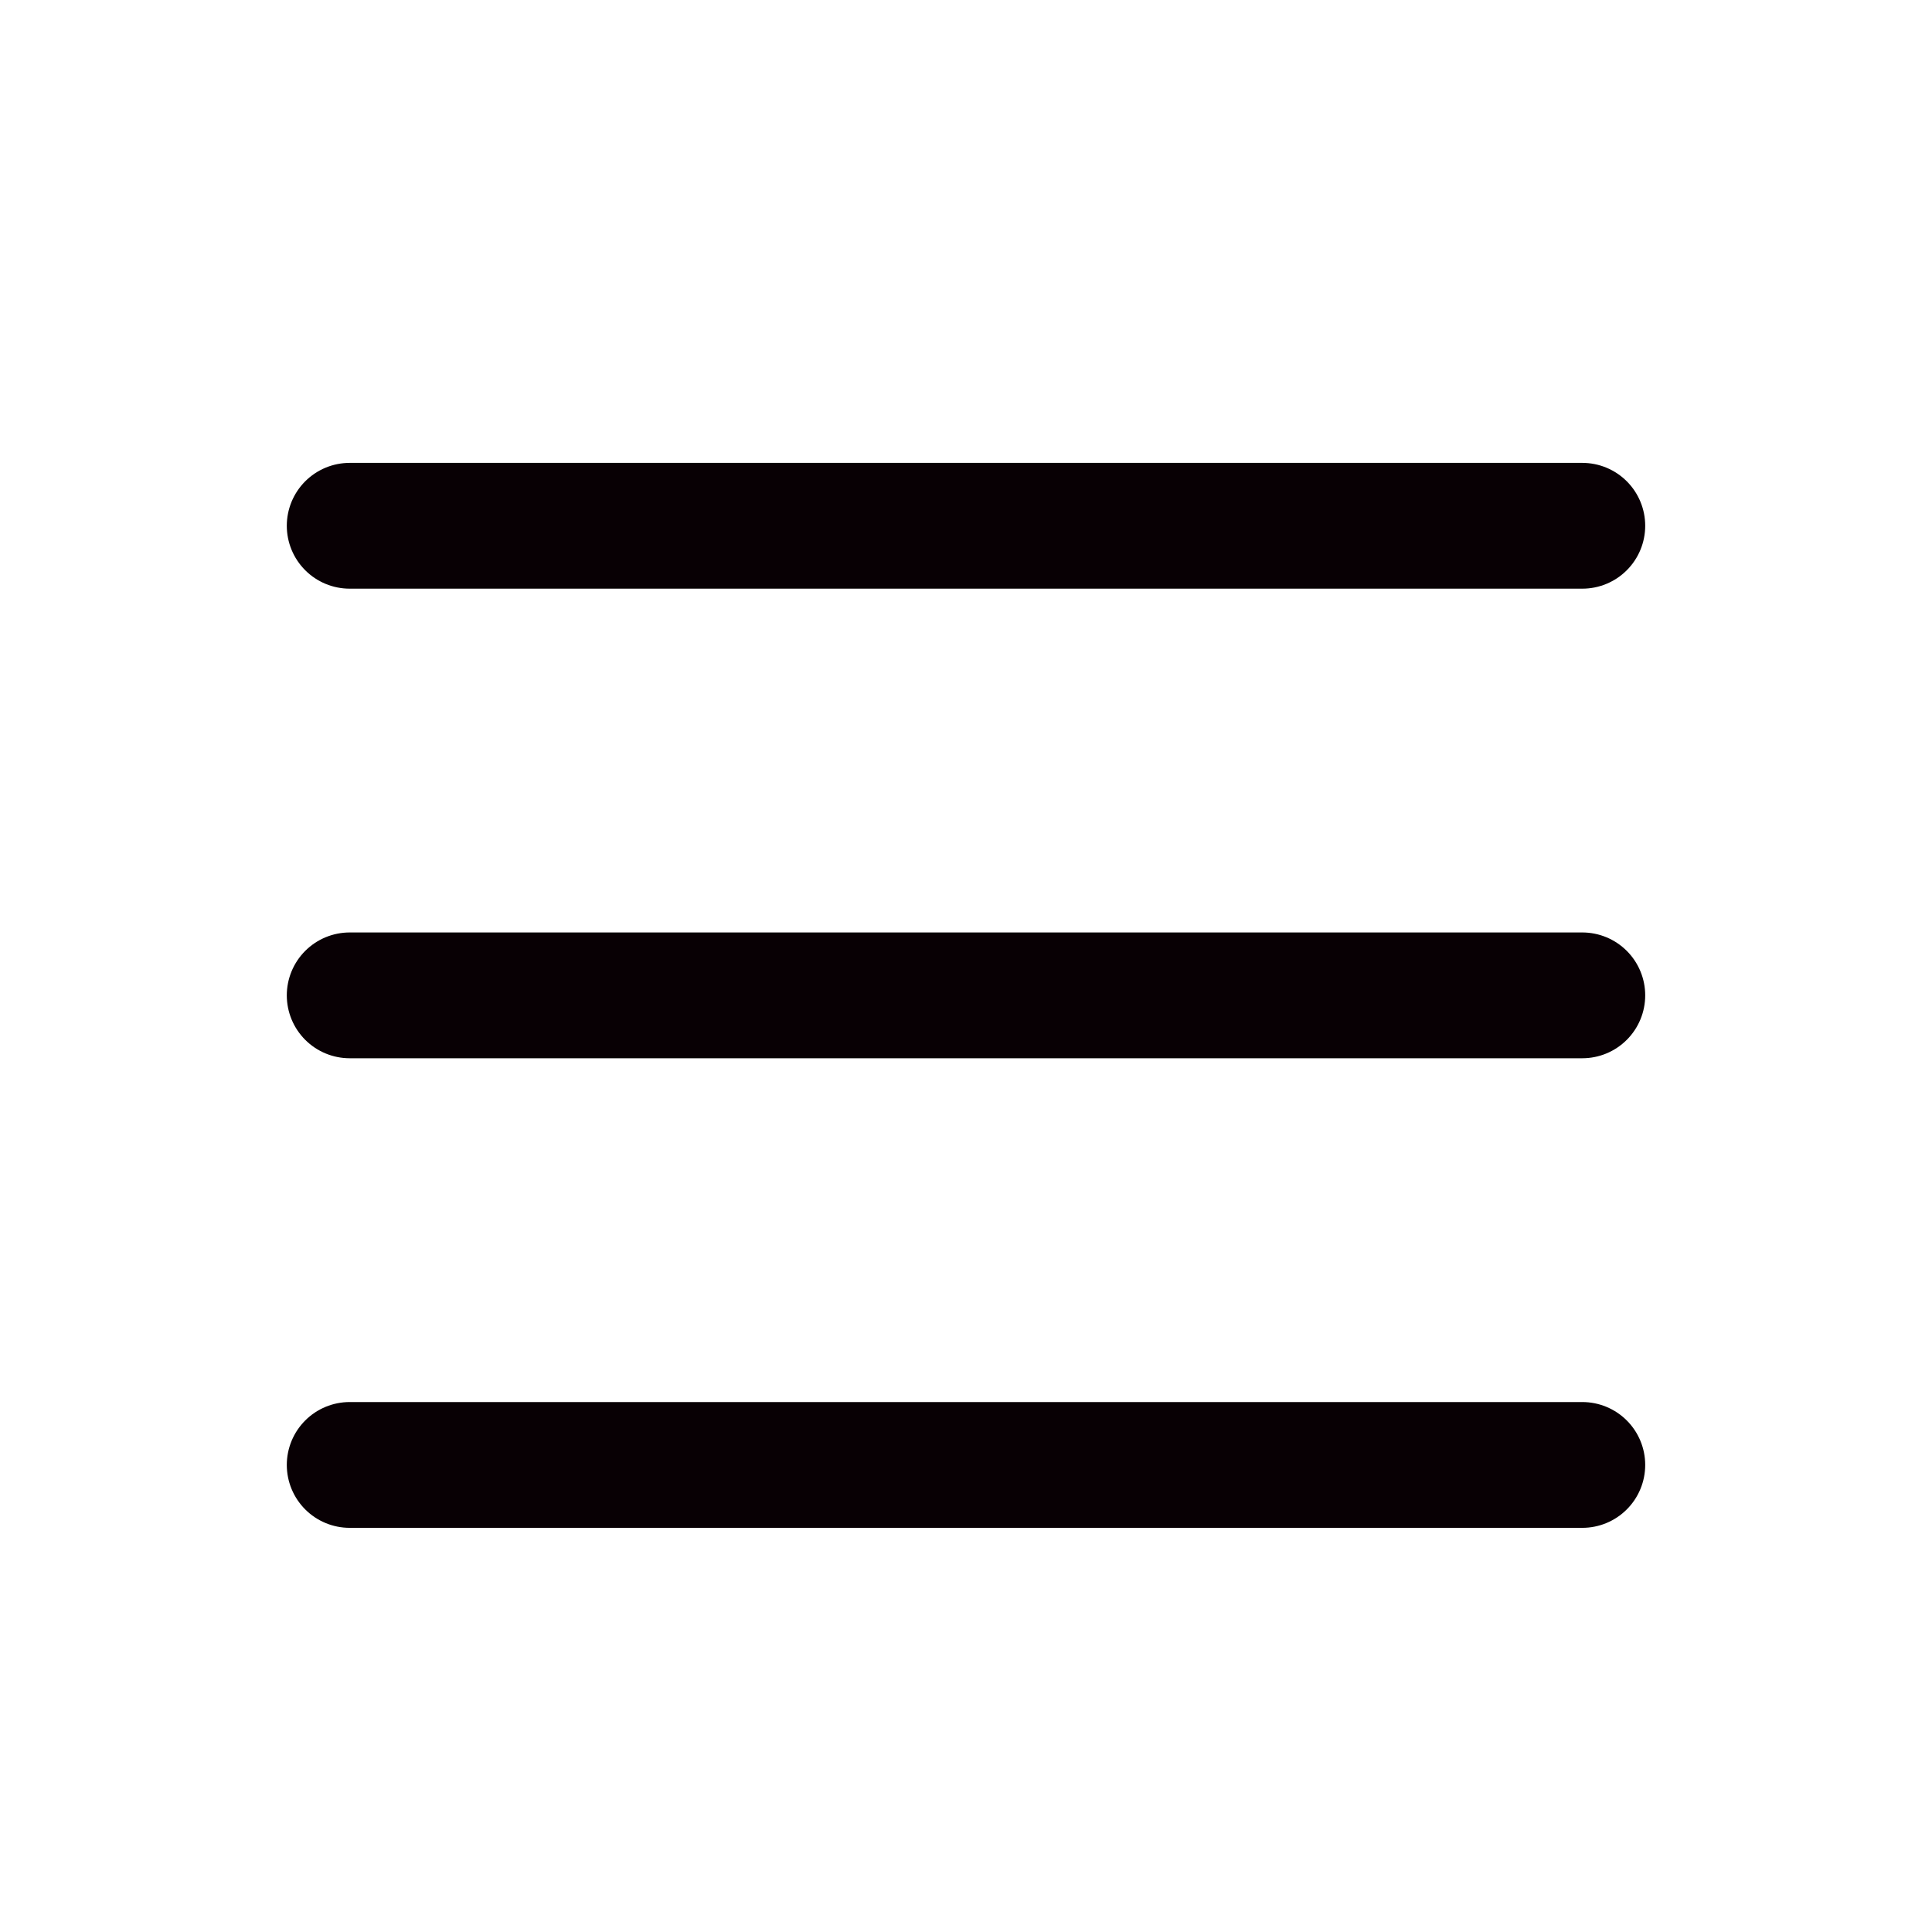 <?xml version="1.0" encoding="UTF-8"?> <svg xmlns="http://www.w3.org/2000/svg" width="36" height="36" viewBox="0 0 36 36" fill="none"> <path d="M6.516 9.797H29.484M6.516 27.297H29.484H6.516ZM6.516 18.547H29.484H6.516Z" stroke="#080004" stroke-width="2.344" stroke-linecap="round" stroke-linejoin="round"></path> </svg> 